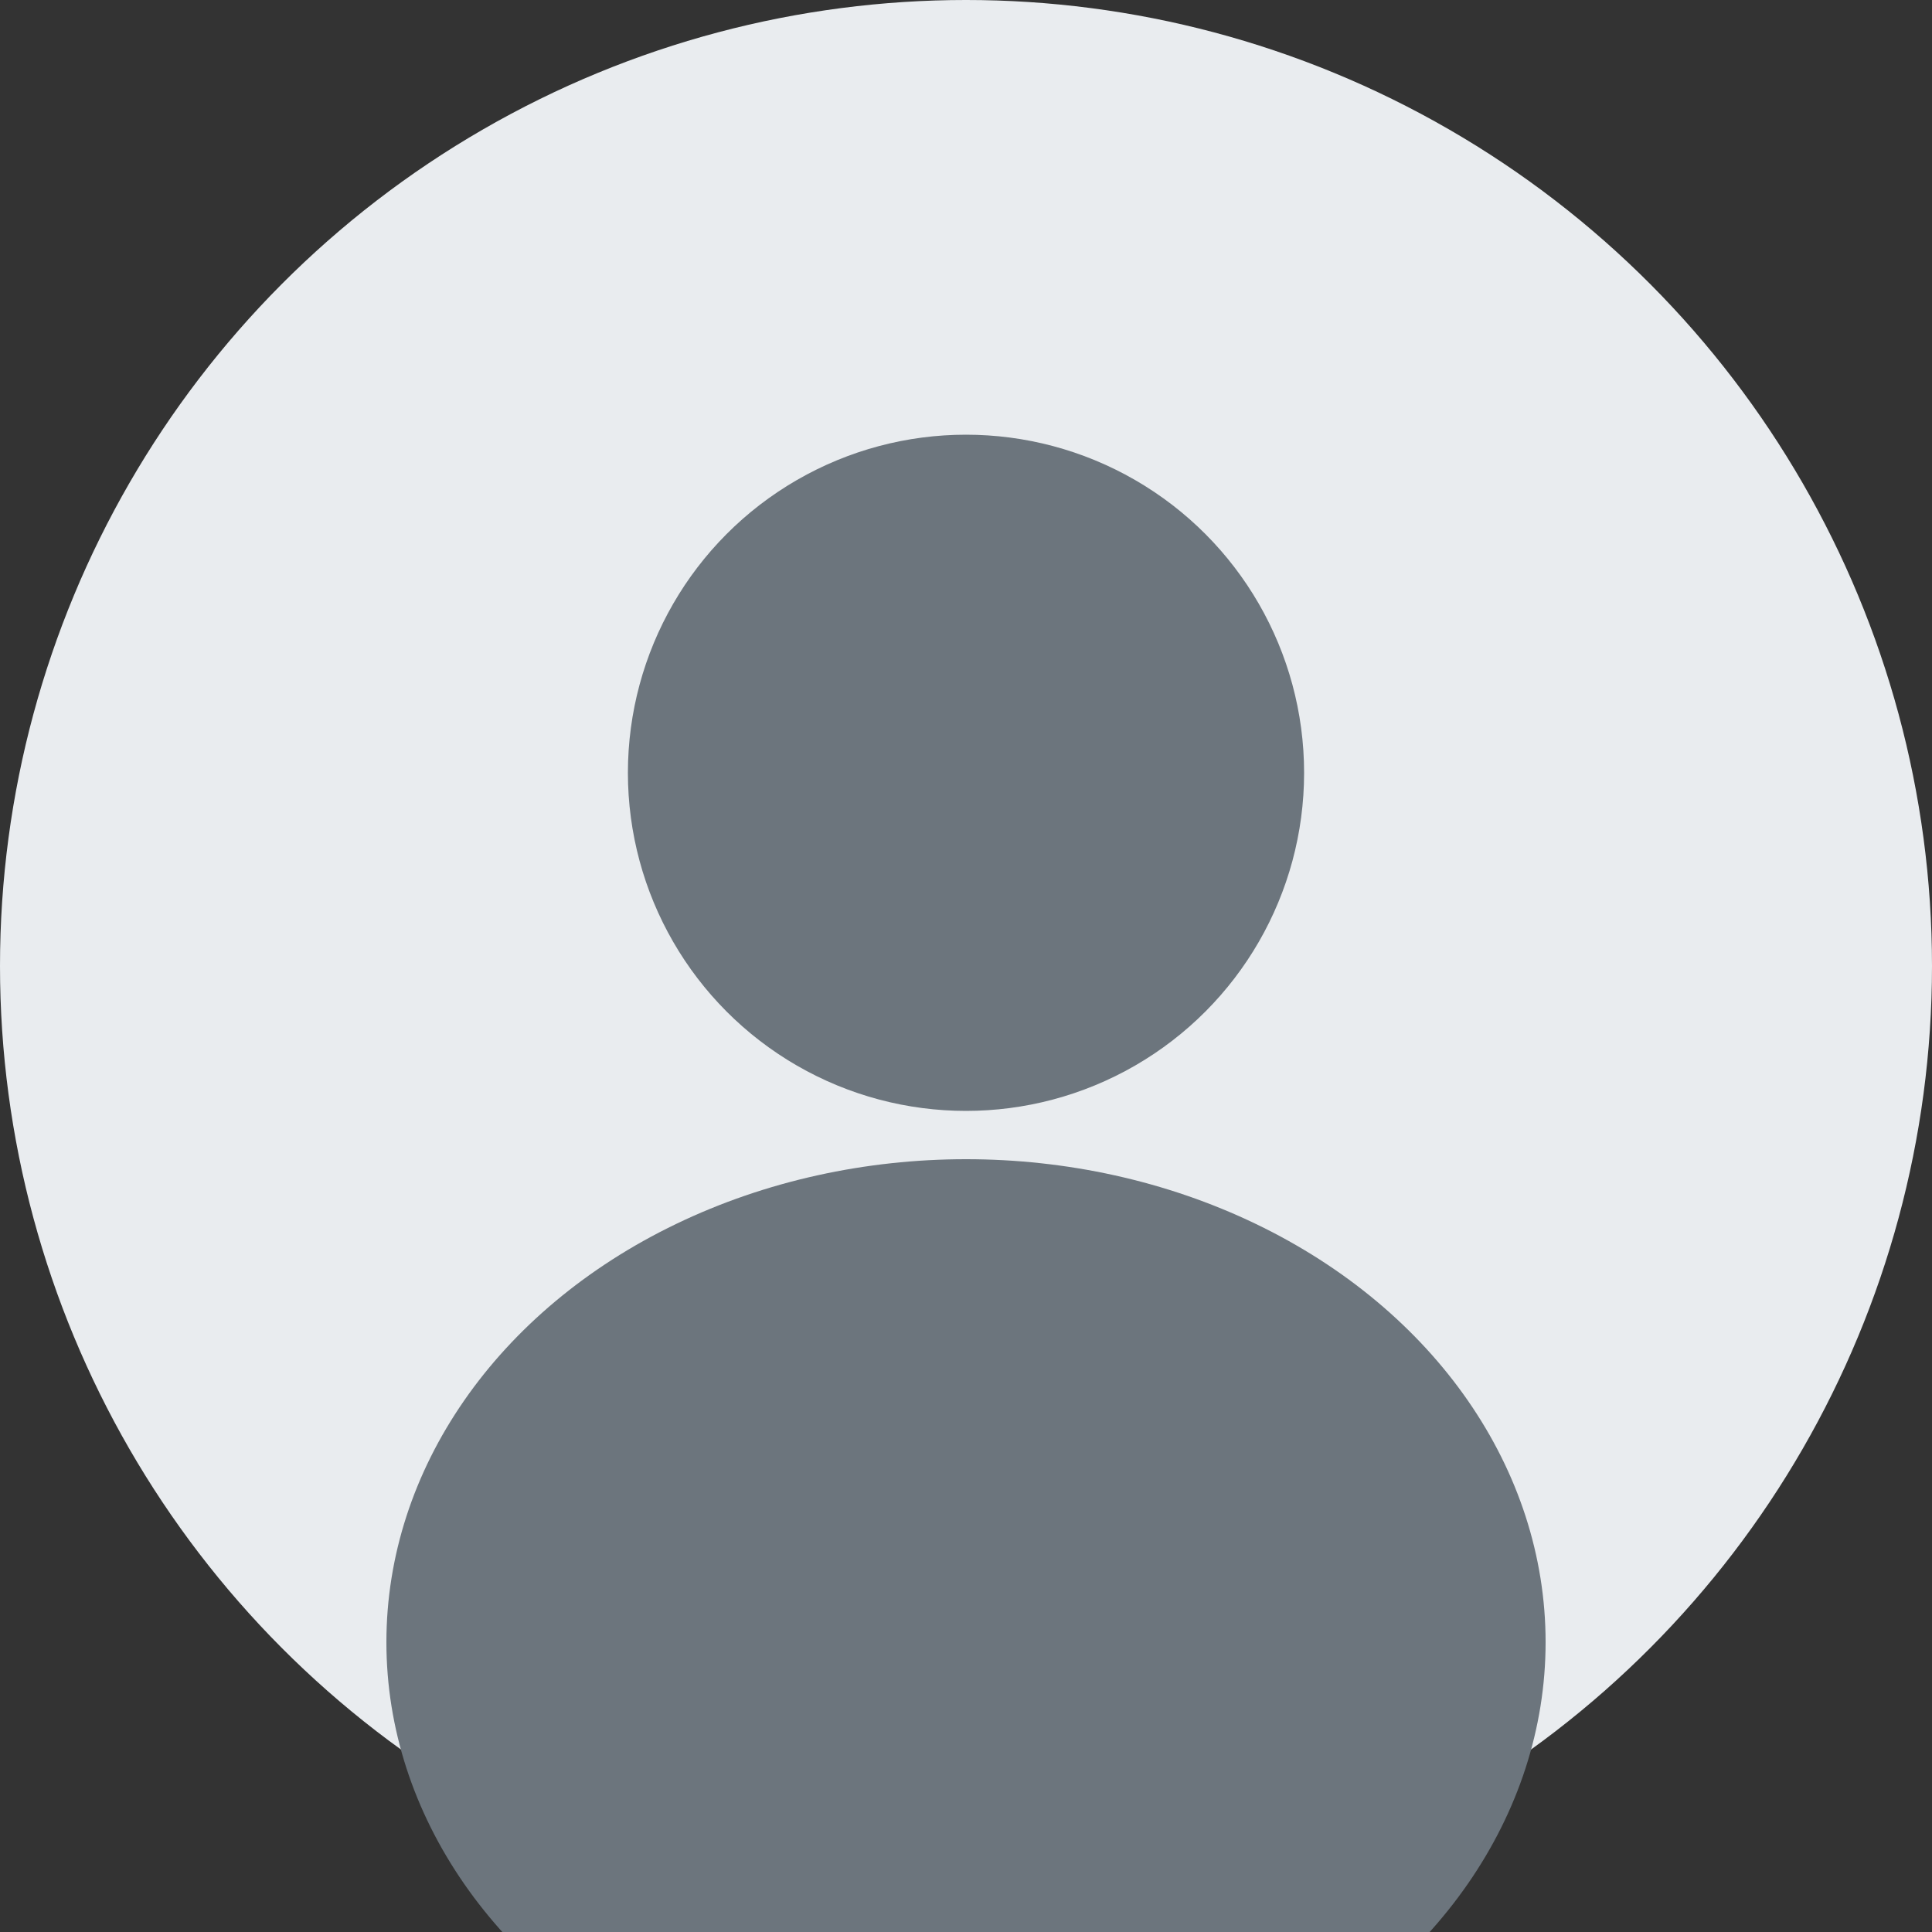 <svg xmlns="http://www.w3.org/2000/svg" width="200" height="200" viewBox="0 0 200 200">
  <rect x="0" y="0" width="200" height="200" fill="#333333" stroke="none"/>
  <circle cx="100" cy="100" r="100" fill="#e9ecef"/>
  <circle cx="100" cy="80" r="35" fill="#6c757d"/>
  <ellipse cx="100" cy="170" rx="60" ry="50" fill="#6c757d"/>
</svg>

